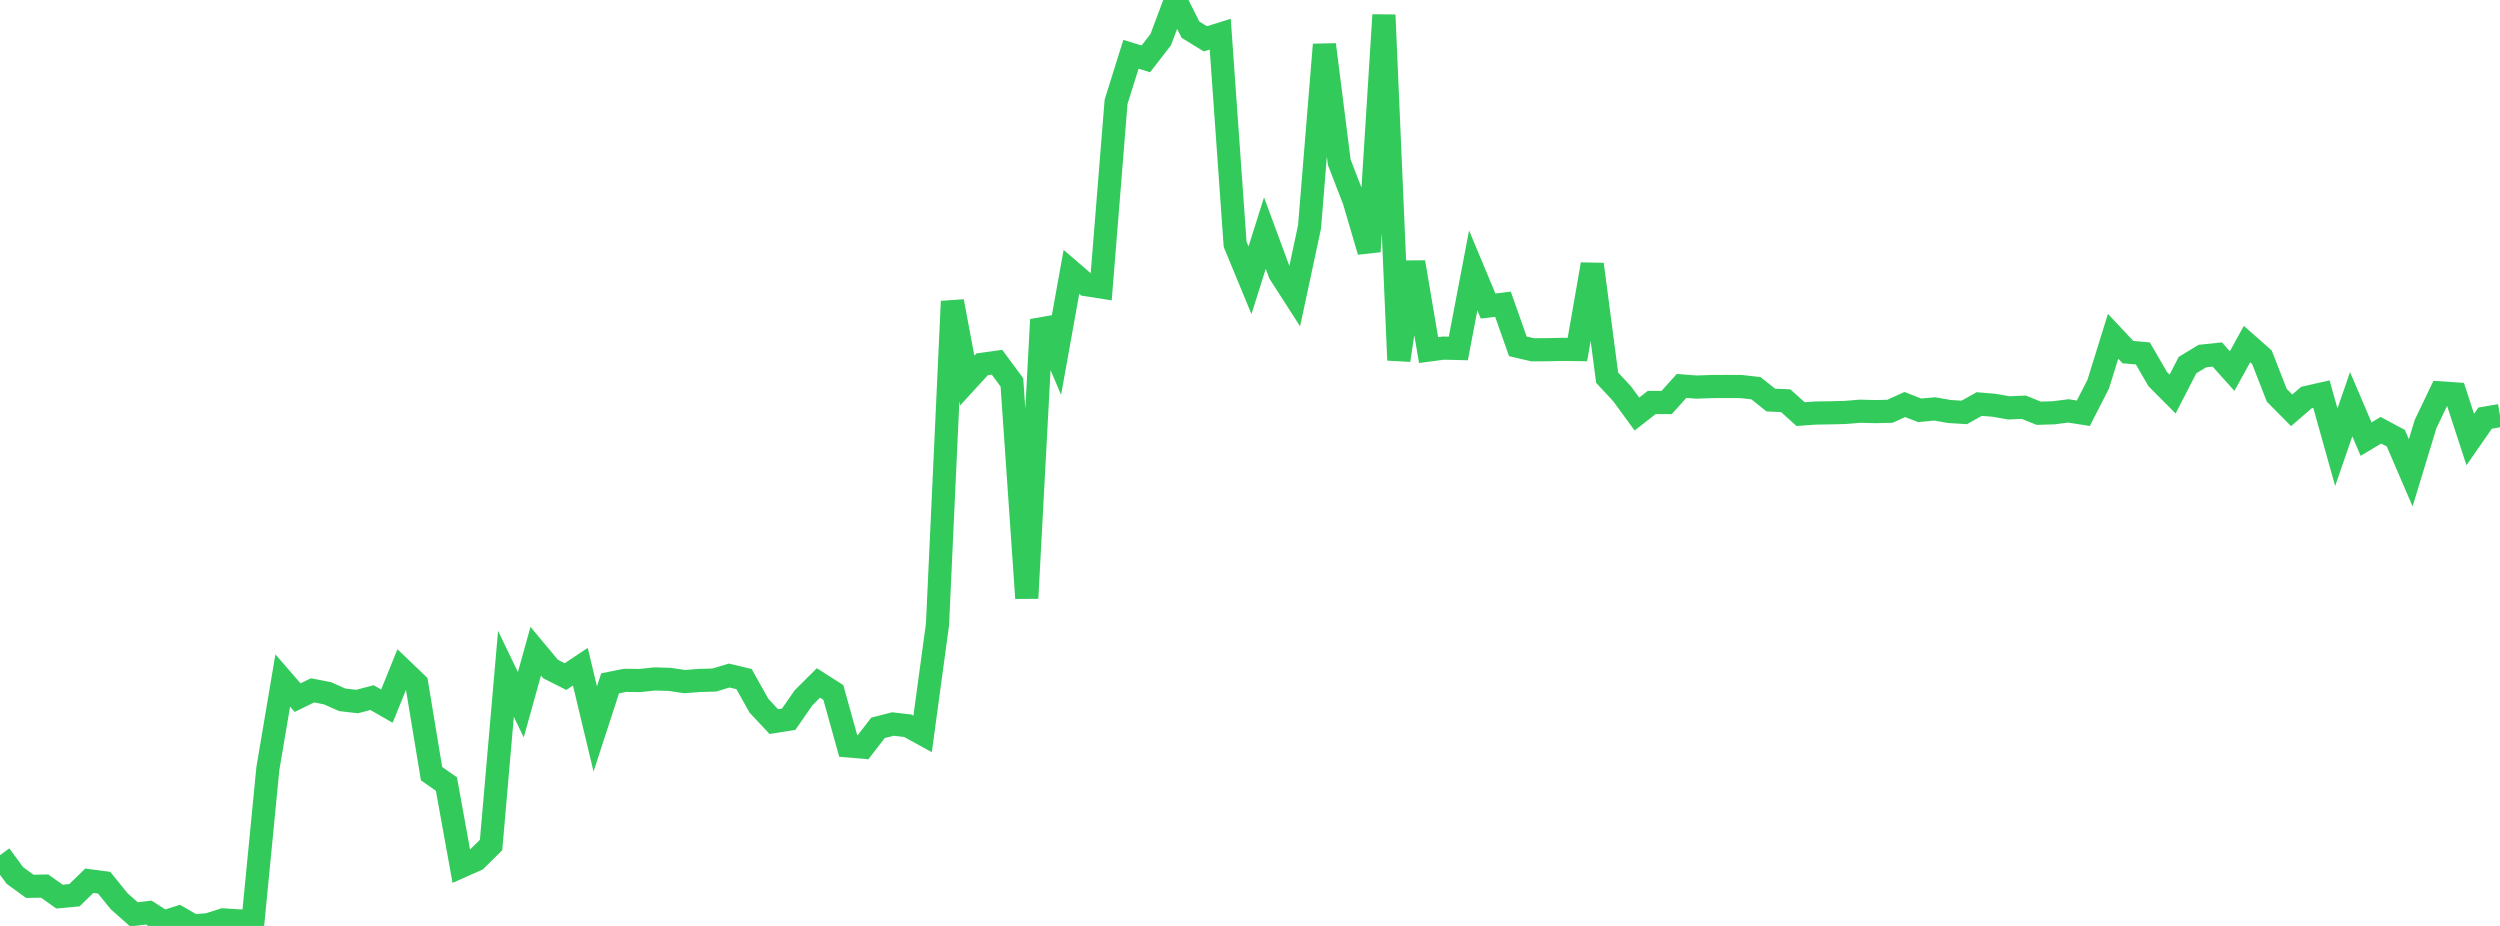 <?xml version="1.0" standalone="no"?>
<!DOCTYPE svg PUBLIC "-//W3C//DTD SVG 1.1//EN" "http://www.w3.org/Graphics/SVG/1.1/DTD/svg11.dtd">

<svg width="135" height="50" viewBox="0 0 135 50" preserveAspectRatio="none" 
  xmlns="http://www.w3.org/2000/svg"
  xmlns:xlink="http://www.w3.org/1999/xlink">


<polyline points="0.0, 46.181 0.804, 47.276 1.607, 47.861 2.411, 47.849 3.214, 48.417 4.018, 48.342 4.821, 47.561 5.625, 47.667 6.429, 48.662 7.232, 49.374 8.036, 49.28 8.839, 49.793 9.643, 49.537 10.446, 50.0 11.25, 49.931 12.054, 49.674 12.857, 49.727 13.661, 49.747 14.464, 41.508 15.268, 36.746 16.071, 37.673 16.875, 37.28 17.679, 37.434 18.482, 37.79 19.286, 37.883 20.089, 37.671 20.893, 38.132 21.696, 36.147 22.5, 36.917 23.304, 41.777 24.107, 42.34 24.911, 46.782 25.714, 46.425 26.518, 45.631 27.321, 36.387 28.125, 38.053 28.929, 35.167 29.732, 36.129 30.536, 36.535 31.339, 36.001 32.143, 39.364 32.946, 36.9 33.75, 36.739 34.554, 36.748 35.357, 36.663 36.161, 36.686 36.964, 36.806 37.768, 36.745 38.571, 36.722 39.375, 36.48 40.179, 36.67 40.982, 38.106 41.786, 38.967 42.589, 38.837 43.393, 37.68 44.196, 36.879 45.0, 37.393 45.804, 40.28 46.607, 40.349 47.411, 39.305 48.214, 39.097 49.018, 39.191 49.821, 39.632 50.625, 33.718 51.429, 16.274 52.232, 20.55 53.036, 19.673 53.839, 19.561 54.643, 20.65 55.446, 32.303 56.25, 17.26 57.054, 19.15 57.857, 14.681 58.661, 15.373 59.464, 15.498 60.268, 5.499 61.071, 2.933 61.875, 3.179 62.679, 2.141 63.482, 0.0 64.286, 1.603 65.089, 2.097 65.893, 1.846 66.696, 13.19 67.5, 15.135 68.304, 12.586 69.107, 14.76 69.911, 16.01 70.714, 12.257 71.518, 2.409 72.321, 8.765 73.125, 10.843 73.929, 13.581 74.732, 0.808 75.536, 19.448 76.339, 14.159 77.143, 18.904 77.946, 18.798 78.75, 18.817 79.554, 14.602 80.357, 16.526 81.161, 16.428 81.964, 18.702 82.768, 18.889 83.571, 18.884 84.375, 18.866 85.179, 18.876 85.982, 14.273 86.786, 20.396 87.589, 21.259 88.393, 22.358 89.196, 21.732 90.0, 21.736 90.804, 20.84 91.607, 20.903 92.411, 20.874 93.214, 20.869 94.018, 20.873 94.821, 20.963 95.625, 21.603 96.429, 21.639 97.232, 22.362 98.036, 22.304 98.839, 22.292 99.643, 22.272 100.446, 22.206 101.25, 22.227 102.054, 22.21 102.857, 21.845 103.661, 22.156 104.464, 22.082 105.268, 22.221 106.071, 22.271 106.875, 21.818 107.679, 21.884 108.482, 22.026 109.286, 21.99 110.089, 22.315 110.893, 22.291 111.696, 22.189 112.5, 22.316 113.304, 20.743 114.107, 18.159 114.911, 19.016 115.714, 19.085 116.518, 20.472 117.321, 21.279 118.125, 19.716 118.929, 19.227 119.732, 19.143 120.536, 20.037 121.339, 18.581 122.143, 19.29 122.946, 21.345 123.75, 22.156 124.554, 21.463 125.357, 21.28 126.161, 24.15 126.964, 21.828 127.768, 23.711 128.571, 23.233 129.375, 23.663 130.179, 25.532 130.982, 22.896 131.786, 21.216 132.589, 21.27 133.393, 23.734 134.196, 22.579 135.0, 22.44" fill="none" stroke="#32ca5b" stroke-width="1.25"/>

</svg>